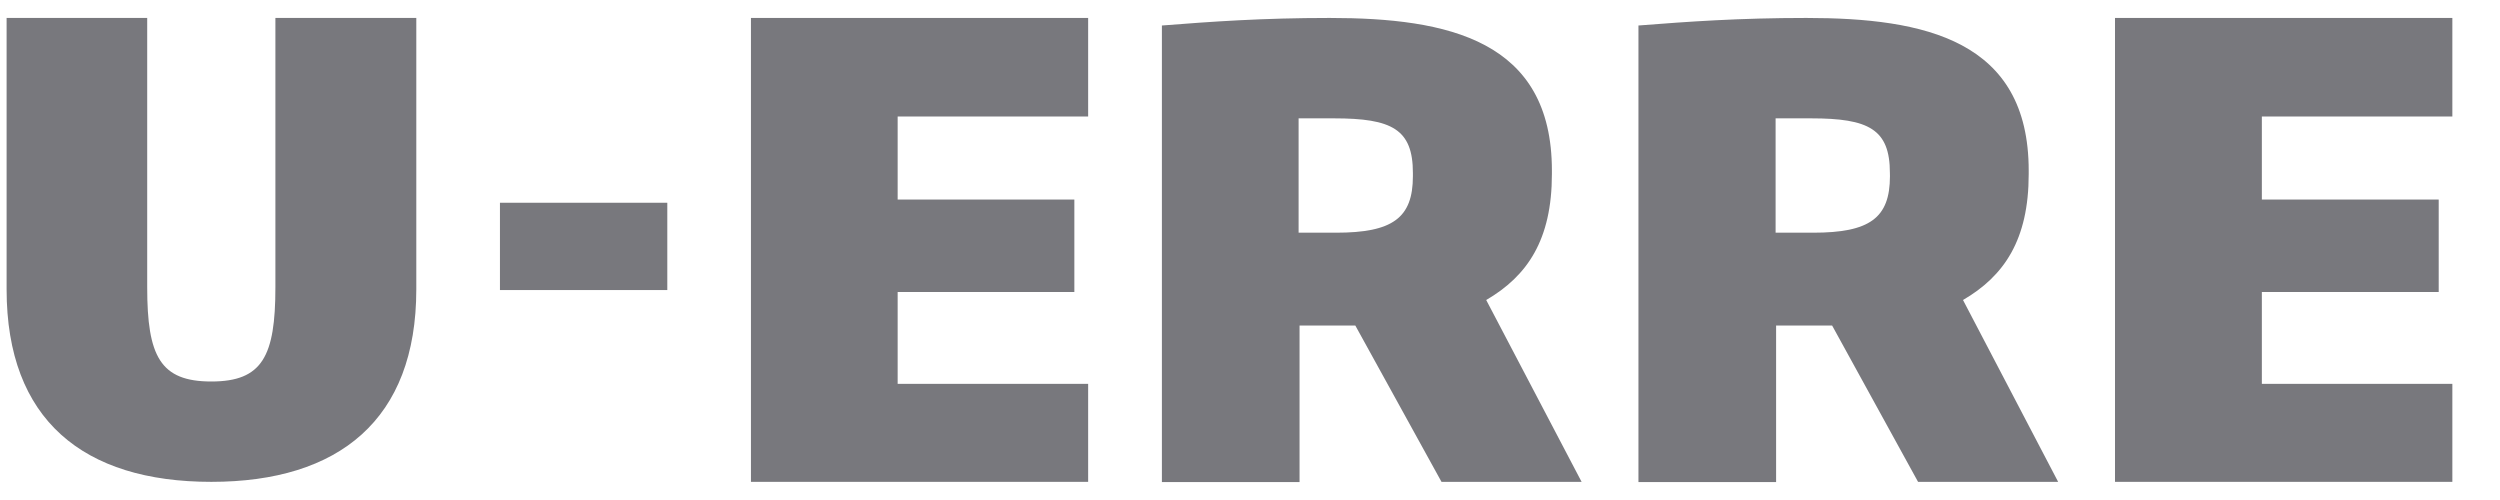 <svg width="50" height="10" viewBox="0 0 50 10" fill="none" xmlns="http://www.w3.org/2000/svg">
<g id="Logo">
<path id="Vector" d="M4.226 9.637C1.667 9.637 0.132 8.396 0.132 5.788V0.359H2.944V5.746C2.944 7.125 3.204 7.63 4.226 7.63C5.249 7.63 5.508 7.124 5.508 5.746V0.359H8.326V5.788C8.326 8.396 6.777 9.637 4.226 9.637Z" fill="#78787D"/>
<path id="Vector_2" d="M13.346 4.055H9.999V5.801H13.346V4.055Z" fill="#78787D"/>
<path id="Vector_3" d="M15.019 9.637V0.359H21.763V2.33H17.953V3.991H21.487V5.84H17.953V7.677H21.763V9.637H15.019Z" fill="#78787D"/>
<path id="Vector_4" d="M28.83 9.637L27.106 6.51H25.991V9.641H23.238V0.51C24.231 0.432 25.252 0.359 26.593 0.359C28.963 0.359 31.038 0.803 31.038 3.411V3.482C31.038 4.796 30.547 5.521 29.724 6L31.632 9.637H28.83ZM28.258 3.46C28.258 2.583 27.838 2.367 26.682 2.367H25.972V4.654H26.721C27.85 4.654 28.258 4.361 28.258 3.524V3.46Z" fill="#78787D"/>
<path id="Vector_5" d="M38.361 9.637L36.642 6.51H35.522V9.641H32.769V0.51C33.764 0.432 34.785 0.359 36.126 0.359C38.496 0.359 40.574 0.803 40.574 3.411V3.482C40.574 4.796 40.083 5.521 39.26 6L41.163 9.637H38.361ZM37.798 3.46C37.798 2.583 37.374 2.367 36.224 2.367H35.512V4.654H36.263C37.393 4.654 37.799 4.361 37.799 3.524L37.798 3.46Z" fill="#78787D"/>
<path id="Vector_6" d="M42.3 9.637V0.359H49.047V2.33H45.237V3.991H48.774V5.84H45.237V7.677H49.047V9.637H42.3Z" fill="#78787D"/>
</g>
</svg>

